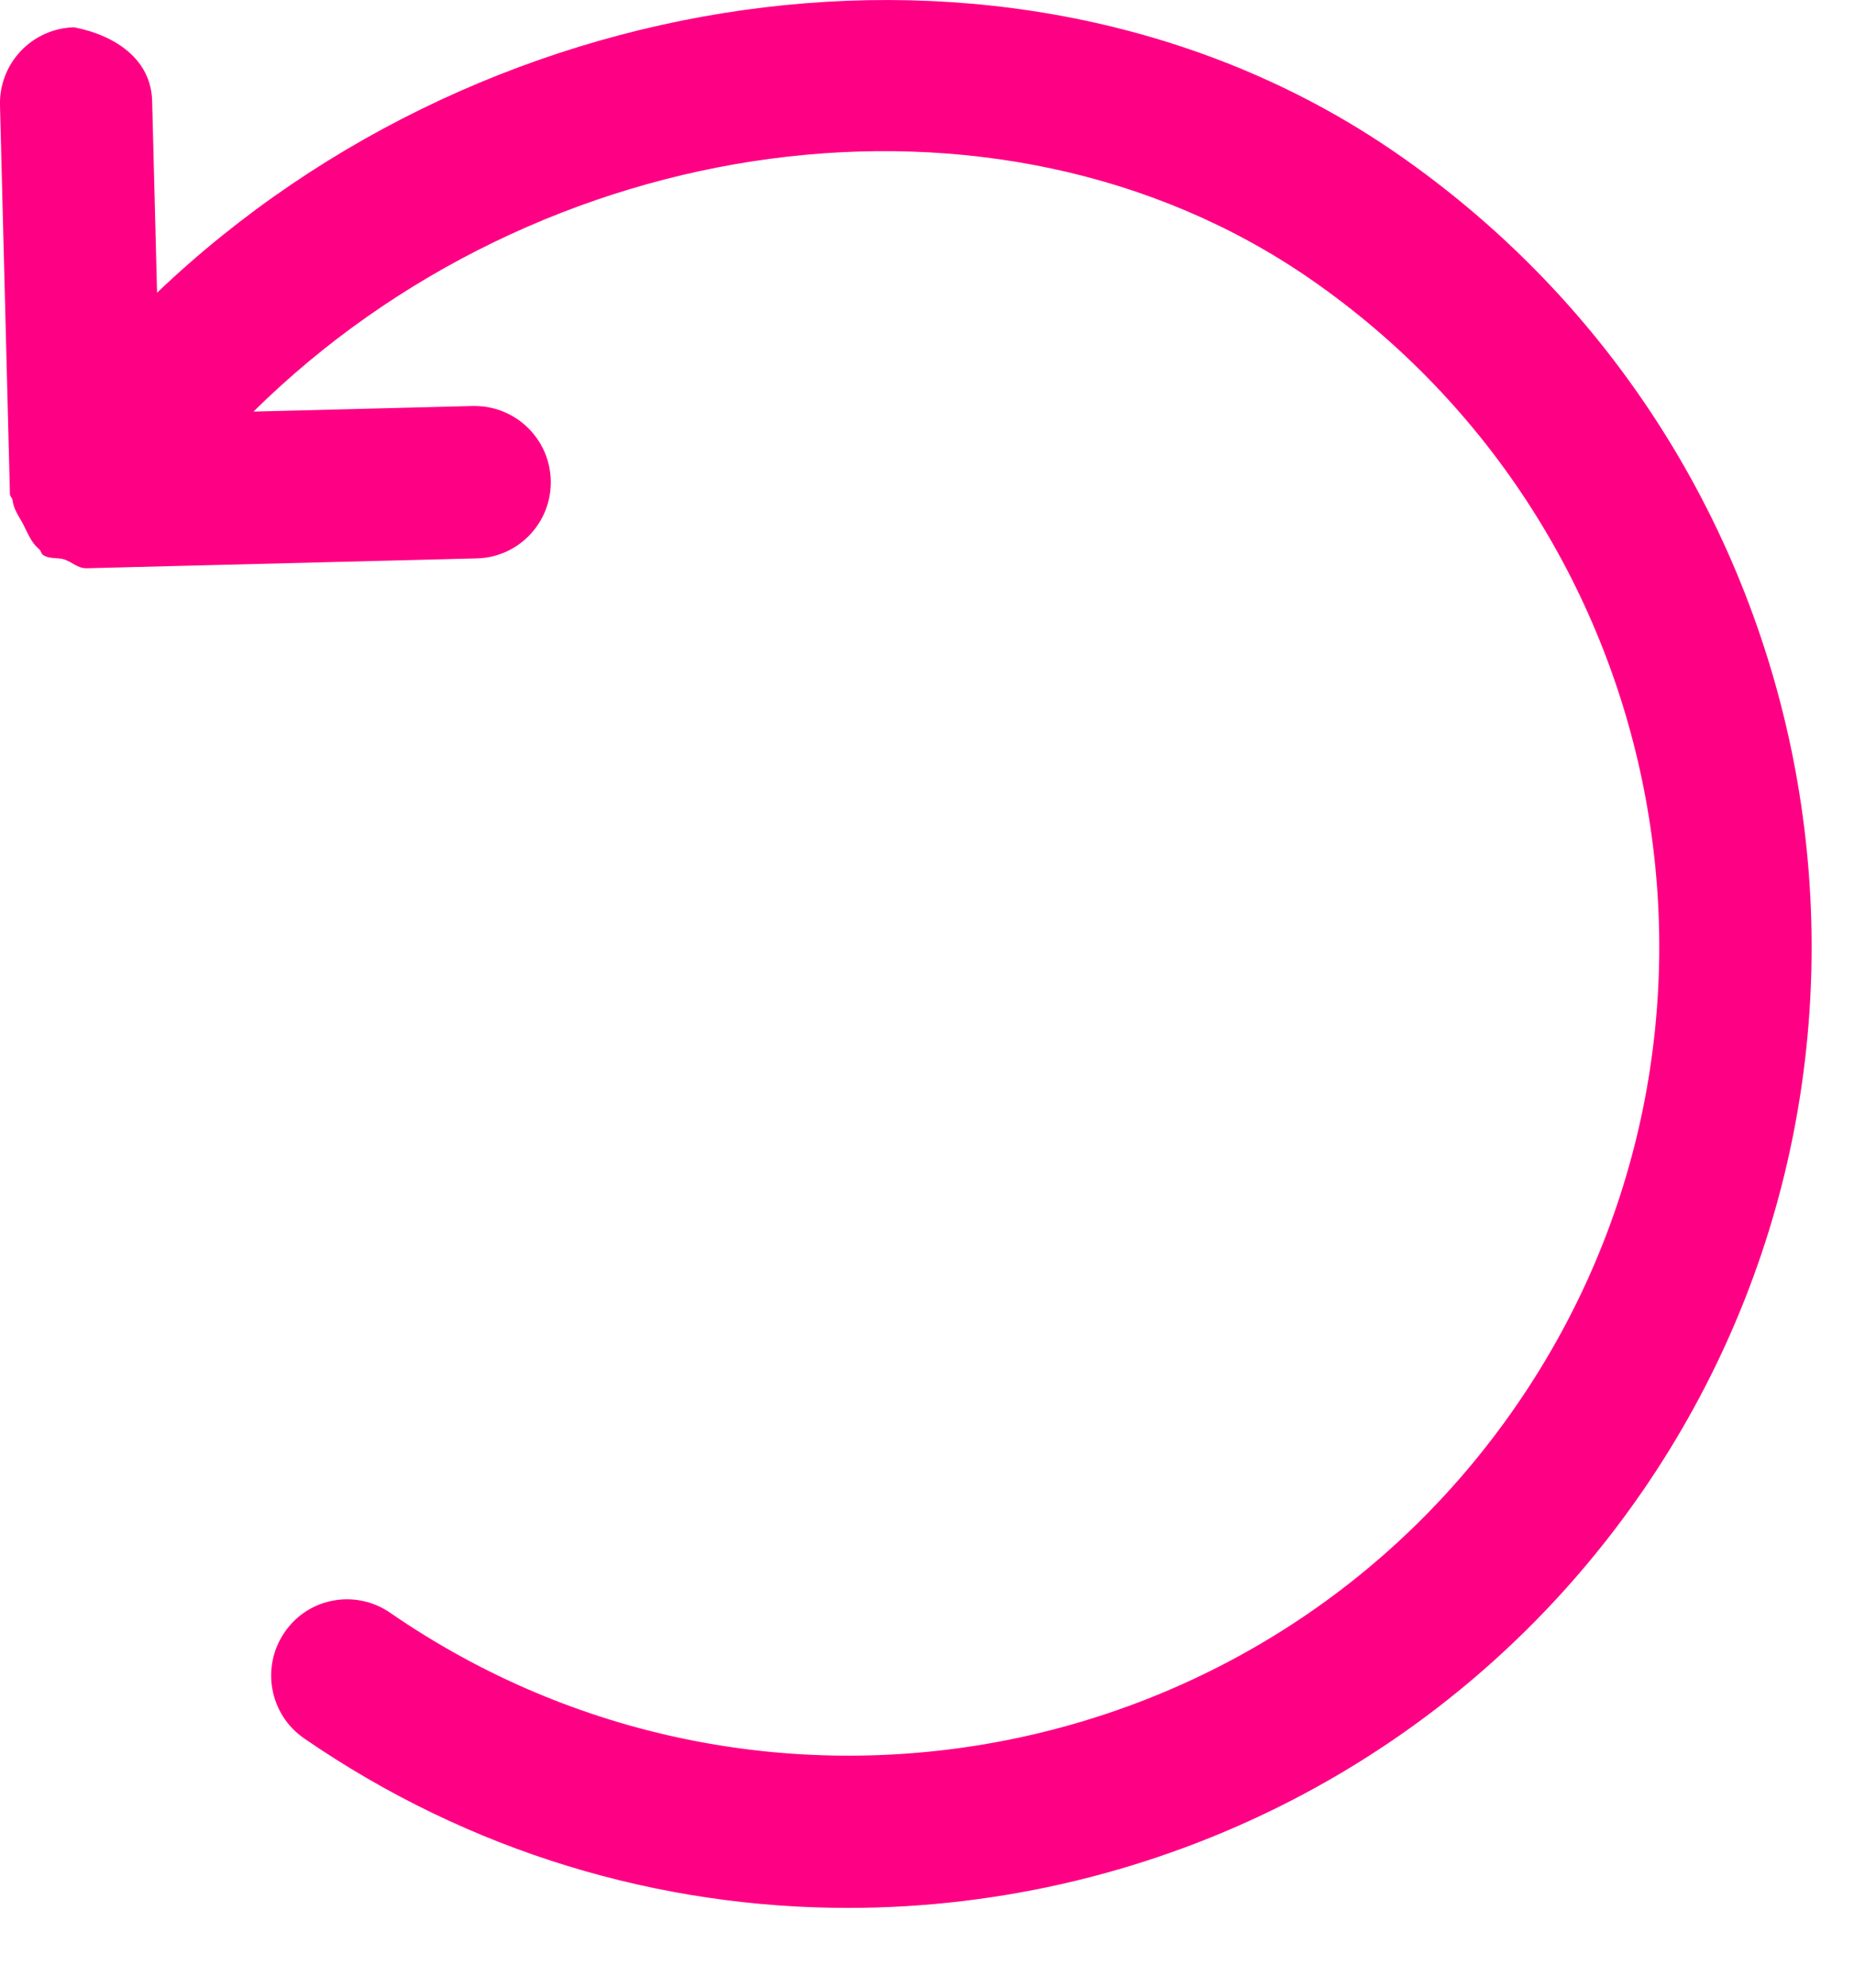 <svg xmlns="http://www.w3.org/2000/svg" fill="none" viewBox="0 0 14 15" height="15" width="14">
<path fill="#FE0084" d="M0.094 3.771C0.102 3.843 0.142 3.894 0.176 3.958C0.212 4.028 0.236 4.095 0.296 4.145C0.31 4.156 0.31 4.177 0.324 4.187C0.372 4.221 0.432 4.205 0.486 4.222C0.543 4.241 0.586 4.288 0.65 4.288C0.654 4.288 0.66 4.288 0.665 4.288L3.599 4.214C3.916 4.207 4.167 3.943 4.159 3.625C4.151 3.312 3.895 3.064 3.584 3.064C3.579 3.064 3.574 3.064 3.569 3.064L1.914 3.106C4.06 0.988 7.518 0.472 9.885 2.099C12.66 4.011 13.365 7.825 11.455 10.6C9.543 13.381 5.726 14.086 2.948 12.172C2.689 11.992 2.33 12.053 2.149 12.318C1.969 12.58 2.035 12.939 2.297 13.119C3.551 13.982 4.984 14.398 6.403 14.398C8.716 14.398 10.994 13.298 12.404 11.252C14.672 7.955 13.836 3.423 10.537 1.151C7.756 -0.762 3.721 -0.209 1.186 2.209L1.149 0.766C1.143 0.451 0.876 0.268 0.56 0.206C0.242 0.214 -0.009 0.478 0 0.796L0.075 3.728C0.074 3.746 0.091 3.755 0.094 3.771Z"></path>
</svg>
